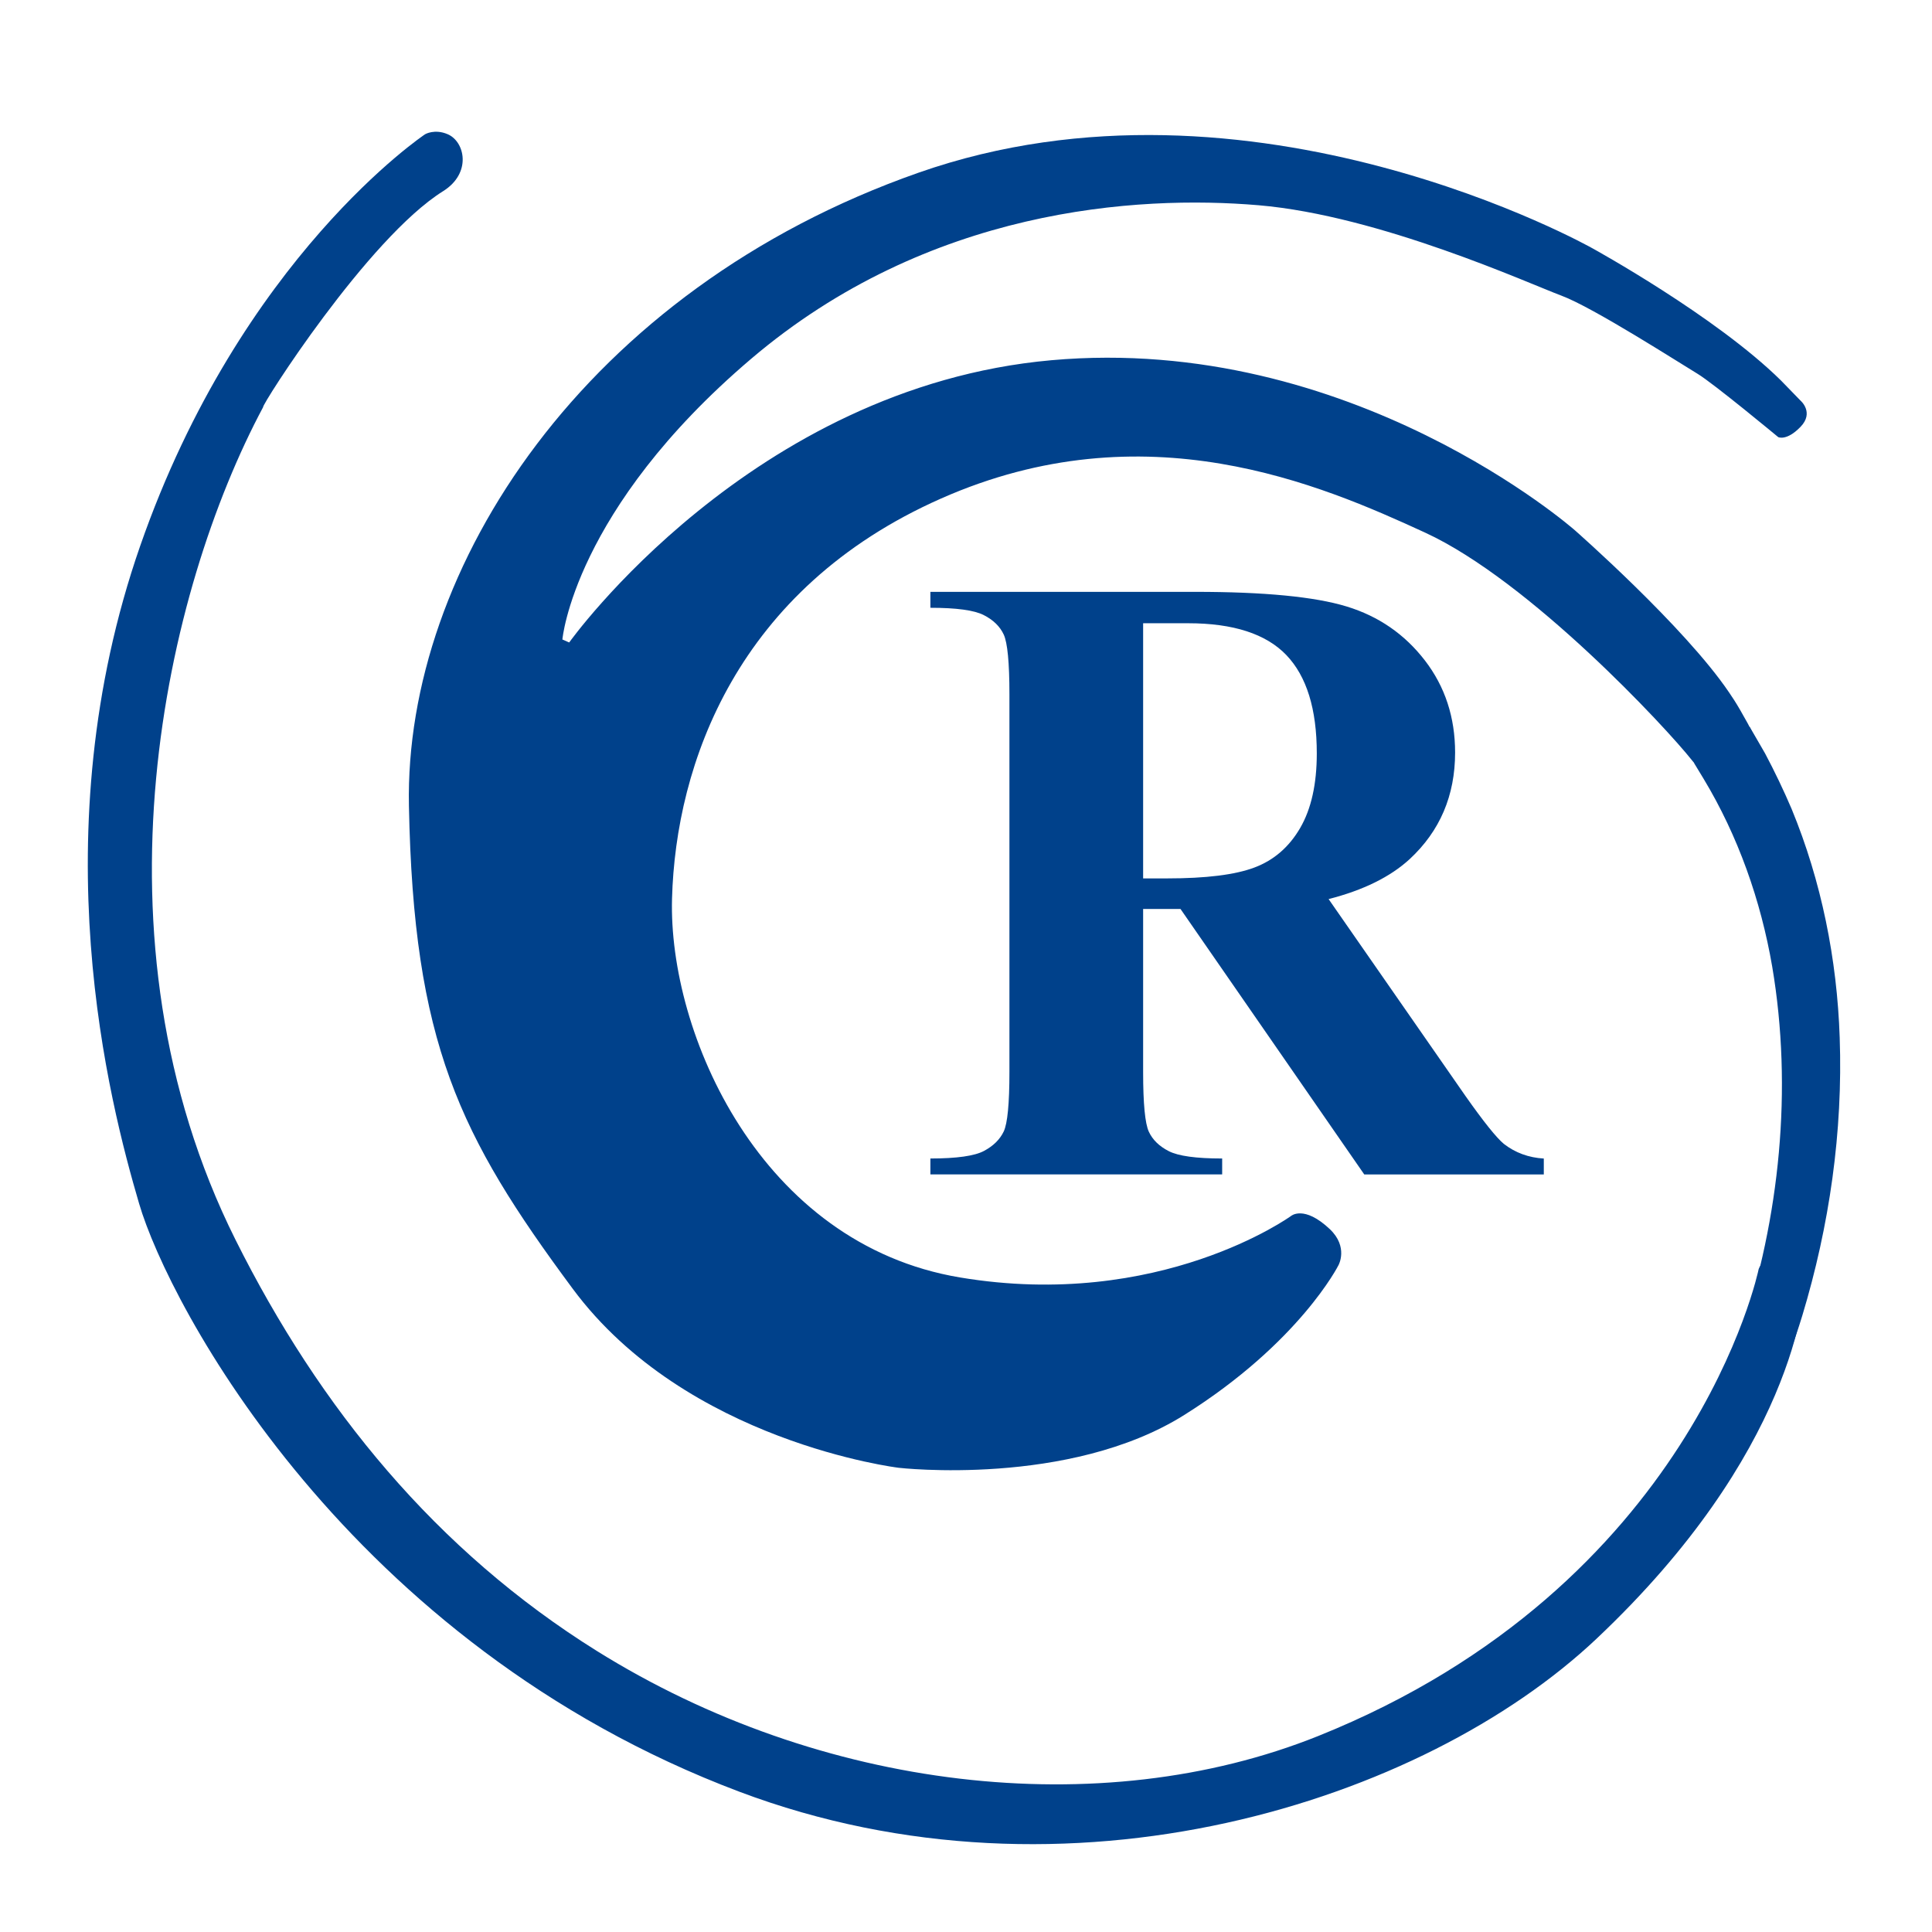 <svg width="44" height="44" viewBox="0 0 44 44" fill="none" xmlns="http://www.w3.org/2000/svg">
<path d="M26.034 20.699V24.417C26.034 25.135 26.078 25.587 26.163 25.772C26.249 25.958 26.401 26.106 26.619 26.217C26.836 26.328 27.241 26.384 27.834 26.384V26.746H21.189V26.384C21.789 26.384 22.196 26.326 22.409 26.212C22.623 26.098 22.773 25.95 22.86 25.767C22.945 25.585 22.989 25.135 22.989 24.417V15.808C22.989 15.091 22.945 14.639 22.86 14.453C22.774 14.267 22.622 14.119 22.404 14.008C22.187 13.897 21.782 13.842 21.189 13.842V13.479H27.221C28.791 13.479 29.941 13.59 30.668 13.812C31.396 14.034 31.989 14.443 32.45 15.04C32.91 15.637 33.139 16.337 33.139 17.139C33.139 18.117 32.794 18.926 32.105 19.565C31.665 19.97 31.048 20.274 30.258 20.476L33.379 24.966C33.788 25.546 34.078 25.909 34.25 26.052C34.511 26.254 34.815 26.365 35.159 26.385V26.747H31.07L26.885 20.701H26.033L26.034 20.699ZM26.034 14.194V20.005H26.58C27.468 20.005 28.131 19.923 28.572 19.756C29.012 19.59 29.359 19.29 29.611 18.856C29.863 18.422 29.989 17.856 29.989 17.159C29.989 16.148 29.758 15.402 29.295 14.918C28.832 14.436 28.087 14.194 27.059 14.194H26.034Z" fill="#00418B"/>
<path d="M40.052 28.905C40.052 28.905 38.575 36.105 30.02 39.537C25.046 41.532 18.682 40.773 13.597 37.602C9.939 35.321 7.279 32.071 5.361 28.23C1.926 21.35 3.77 13.433 5.992 9.273C5.943 9.246 8.37 5.43 10.091 4.354C10.747 3.944 10.59 3.226 10.196 3.057C9.899 2.929 9.682 3.057 9.682 3.057C9.682 3.057 5.485 5.852 3.194 12.429C0.903 19.006 2.492 25.108 3.168 27.411C3.842 29.714 7.913 37.442 16.841 40.806C24.316 43.622 32.412 41.048 36.361 37.32C40.829 33.102 41.136 29.537 41.136 28.957C41.136 28.957 41.102 28.492 40.628 28.532C40.152 28.572 40.052 28.905 40.052 28.905Z" fill="#00418B"/>
<path d="M41.005 9.722C40.686 10.051 40.498 9.955 40.498 9.955C40.498 9.955 39.018 8.727 38.656 8.51C38.293 8.293 36.282 7 35.56 6.733C34.838 6.465 31.423 4.908 28.66 4.674C25.897 4.44 21.141 4.738 17.103 8.175C13.064 11.613 12.808 14.564 12.808 14.564L12.963 14.632C12.963 14.632 17.104 8.816 23.942 8.204C30.78 7.591 35.867 12.077 35.867 12.077C35.867 12.077 38.369 14.275 39.38 15.772C39.444 15.865 39.535 16.002 39.634 16.175C39.893 16.626 40.021 16.852 39.99 17.096C39.957 17.344 39.775 17.528 39.614 17.647C39.571 17.679 39.531 17.705 39.494 17.727C39.494 17.727 39.117 18.052 38.531 17.312C37.947 16.573 34.838 13.227 32.456 12.13C30.075 11.034 26.079 9.297 21.431 11.354C16.782 13.41 15.39 17.398 15.305 20.464C15.22 23.531 17.314 28.332 21.863 29.093C26.412 29.855 29.401 27.694 29.401 27.694C29.401 27.694 29.695 27.434 30.288 27.995C30.714 28.402 30.483 28.814 30.483 28.814C30.483 28.814 29.599 30.575 26.971 32.225C24.343 33.875 20.468 33.428 20.468 33.428C20.468 33.428 15.633 32.845 13.043 29.35C10.453 25.855 9.418 23.753 9.313 18.35C9.207 12.945 13.32 6.601 20.913 3.935C28.506 1.268 36.269 5.656 36.269 5.656C36.269 5.656 39.077 7.199 40.563 8.668L41.005 9.123C41.005 9.123 41.324 9.393 41.005 9.722Z" fill="#00418B"/>
<path d="M39.64 30.401C40.533 27.73 40.832 24.803 40.361 22.015C40.102 20.508 39.584 19.038 38.797 17.734L38.583 17.381L39.847 16.552C39.932 16.693 40.118 17.023 40.198 17.158C40.41 17.555 40.627 18.01 40.803 18.423C41.482 20.069 41.838 21.85 41.898 23.63C41.973 25.773 41.664 27.919 41.045 29.966C40.954 30.263 40.855 30.56 40.741 30.854L39.643 30.401L39.64 30.401Z" fill="#00418B"/>
</svg>
